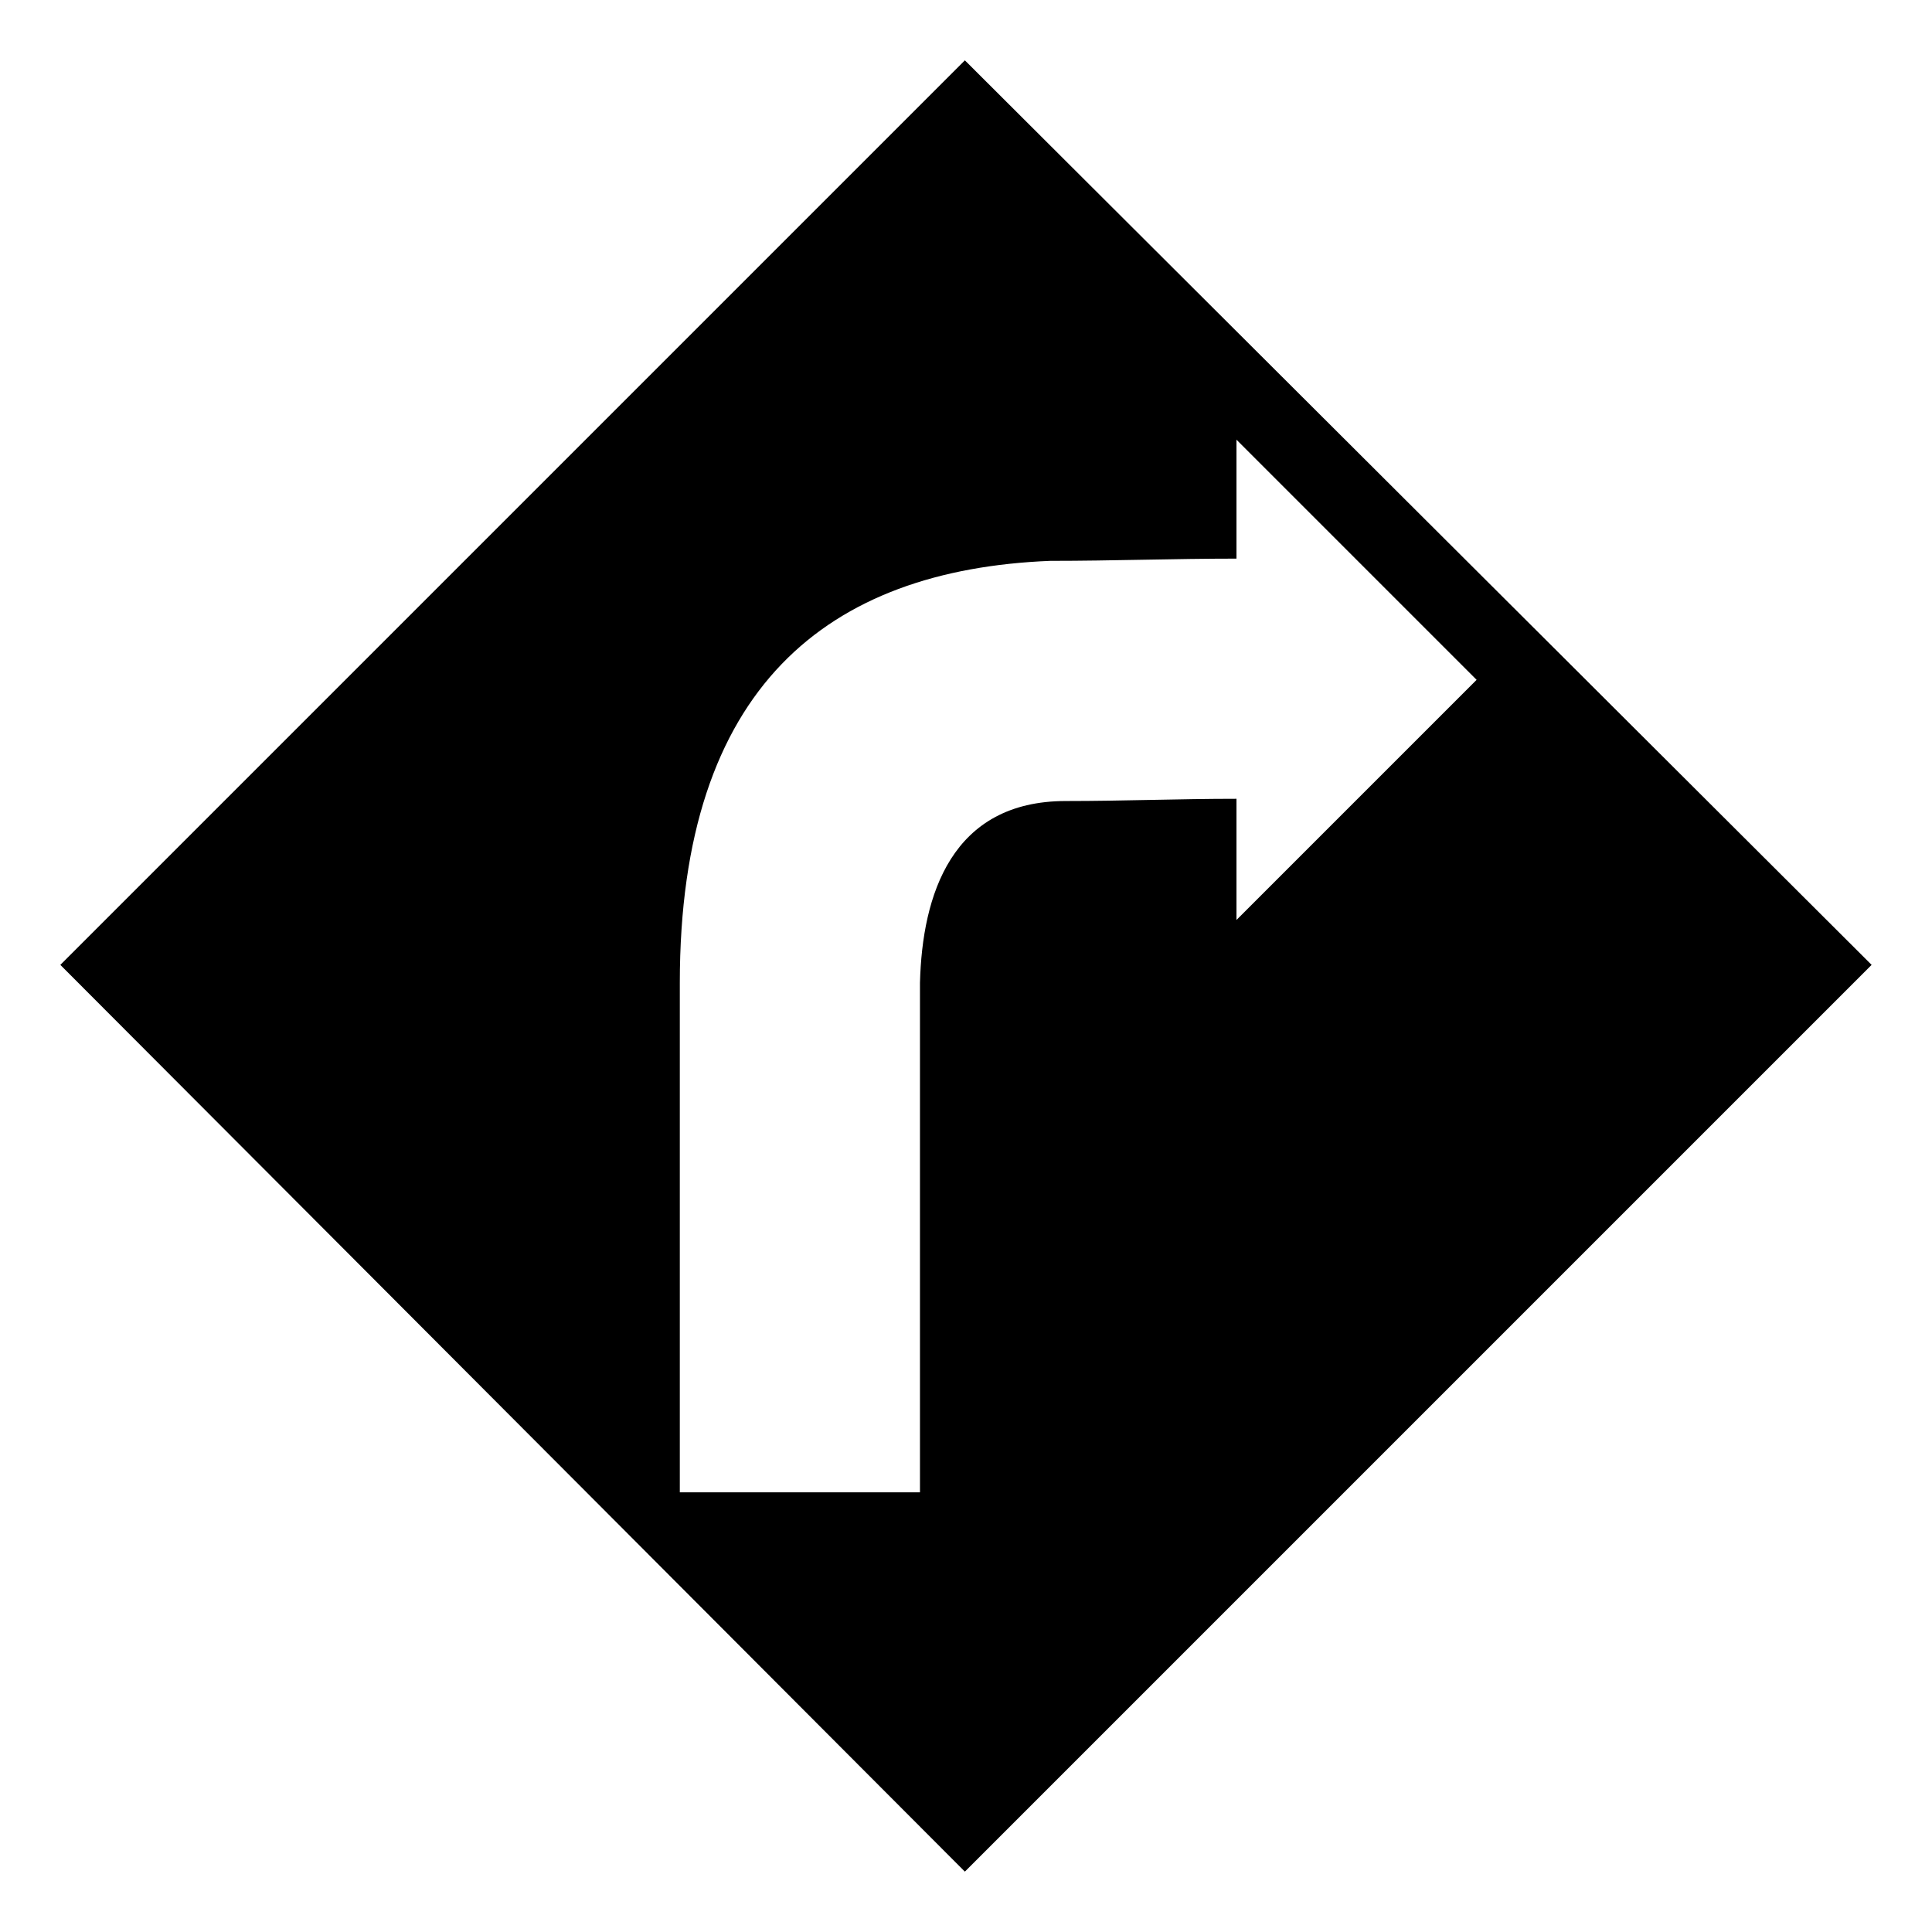 <?xml version="1.0" encoding="UTF-8"?>
<!-- Uploaded to: ICON Repo, www.svgrepo.com, Generator: ICON Repo Mixer Tools -->
<svg fill="#000000" width="800px" height="800px" version="1.1" viewBox="144 144 512 512" xmlns="http://www.w3.org/2000/svg">
 <path d="m399.7 159.99 240.3 239.71-240.3 240.3-239.71-240.3zm-75.543 379.49h63.645v-135.02c0.594-23.199 8.328-48.18 38.664-48.18 15.465 0 29.742-0.594 45.207-0.594v32.121l63.645-63.645-63.645-63.645v31.523c-16.656 0-32.715 0.594-49.371 0.594-58.887 2.379-98.145 33.309-98.145 111.82v135.02z" fill-rule="evenodd"/>
</svg>